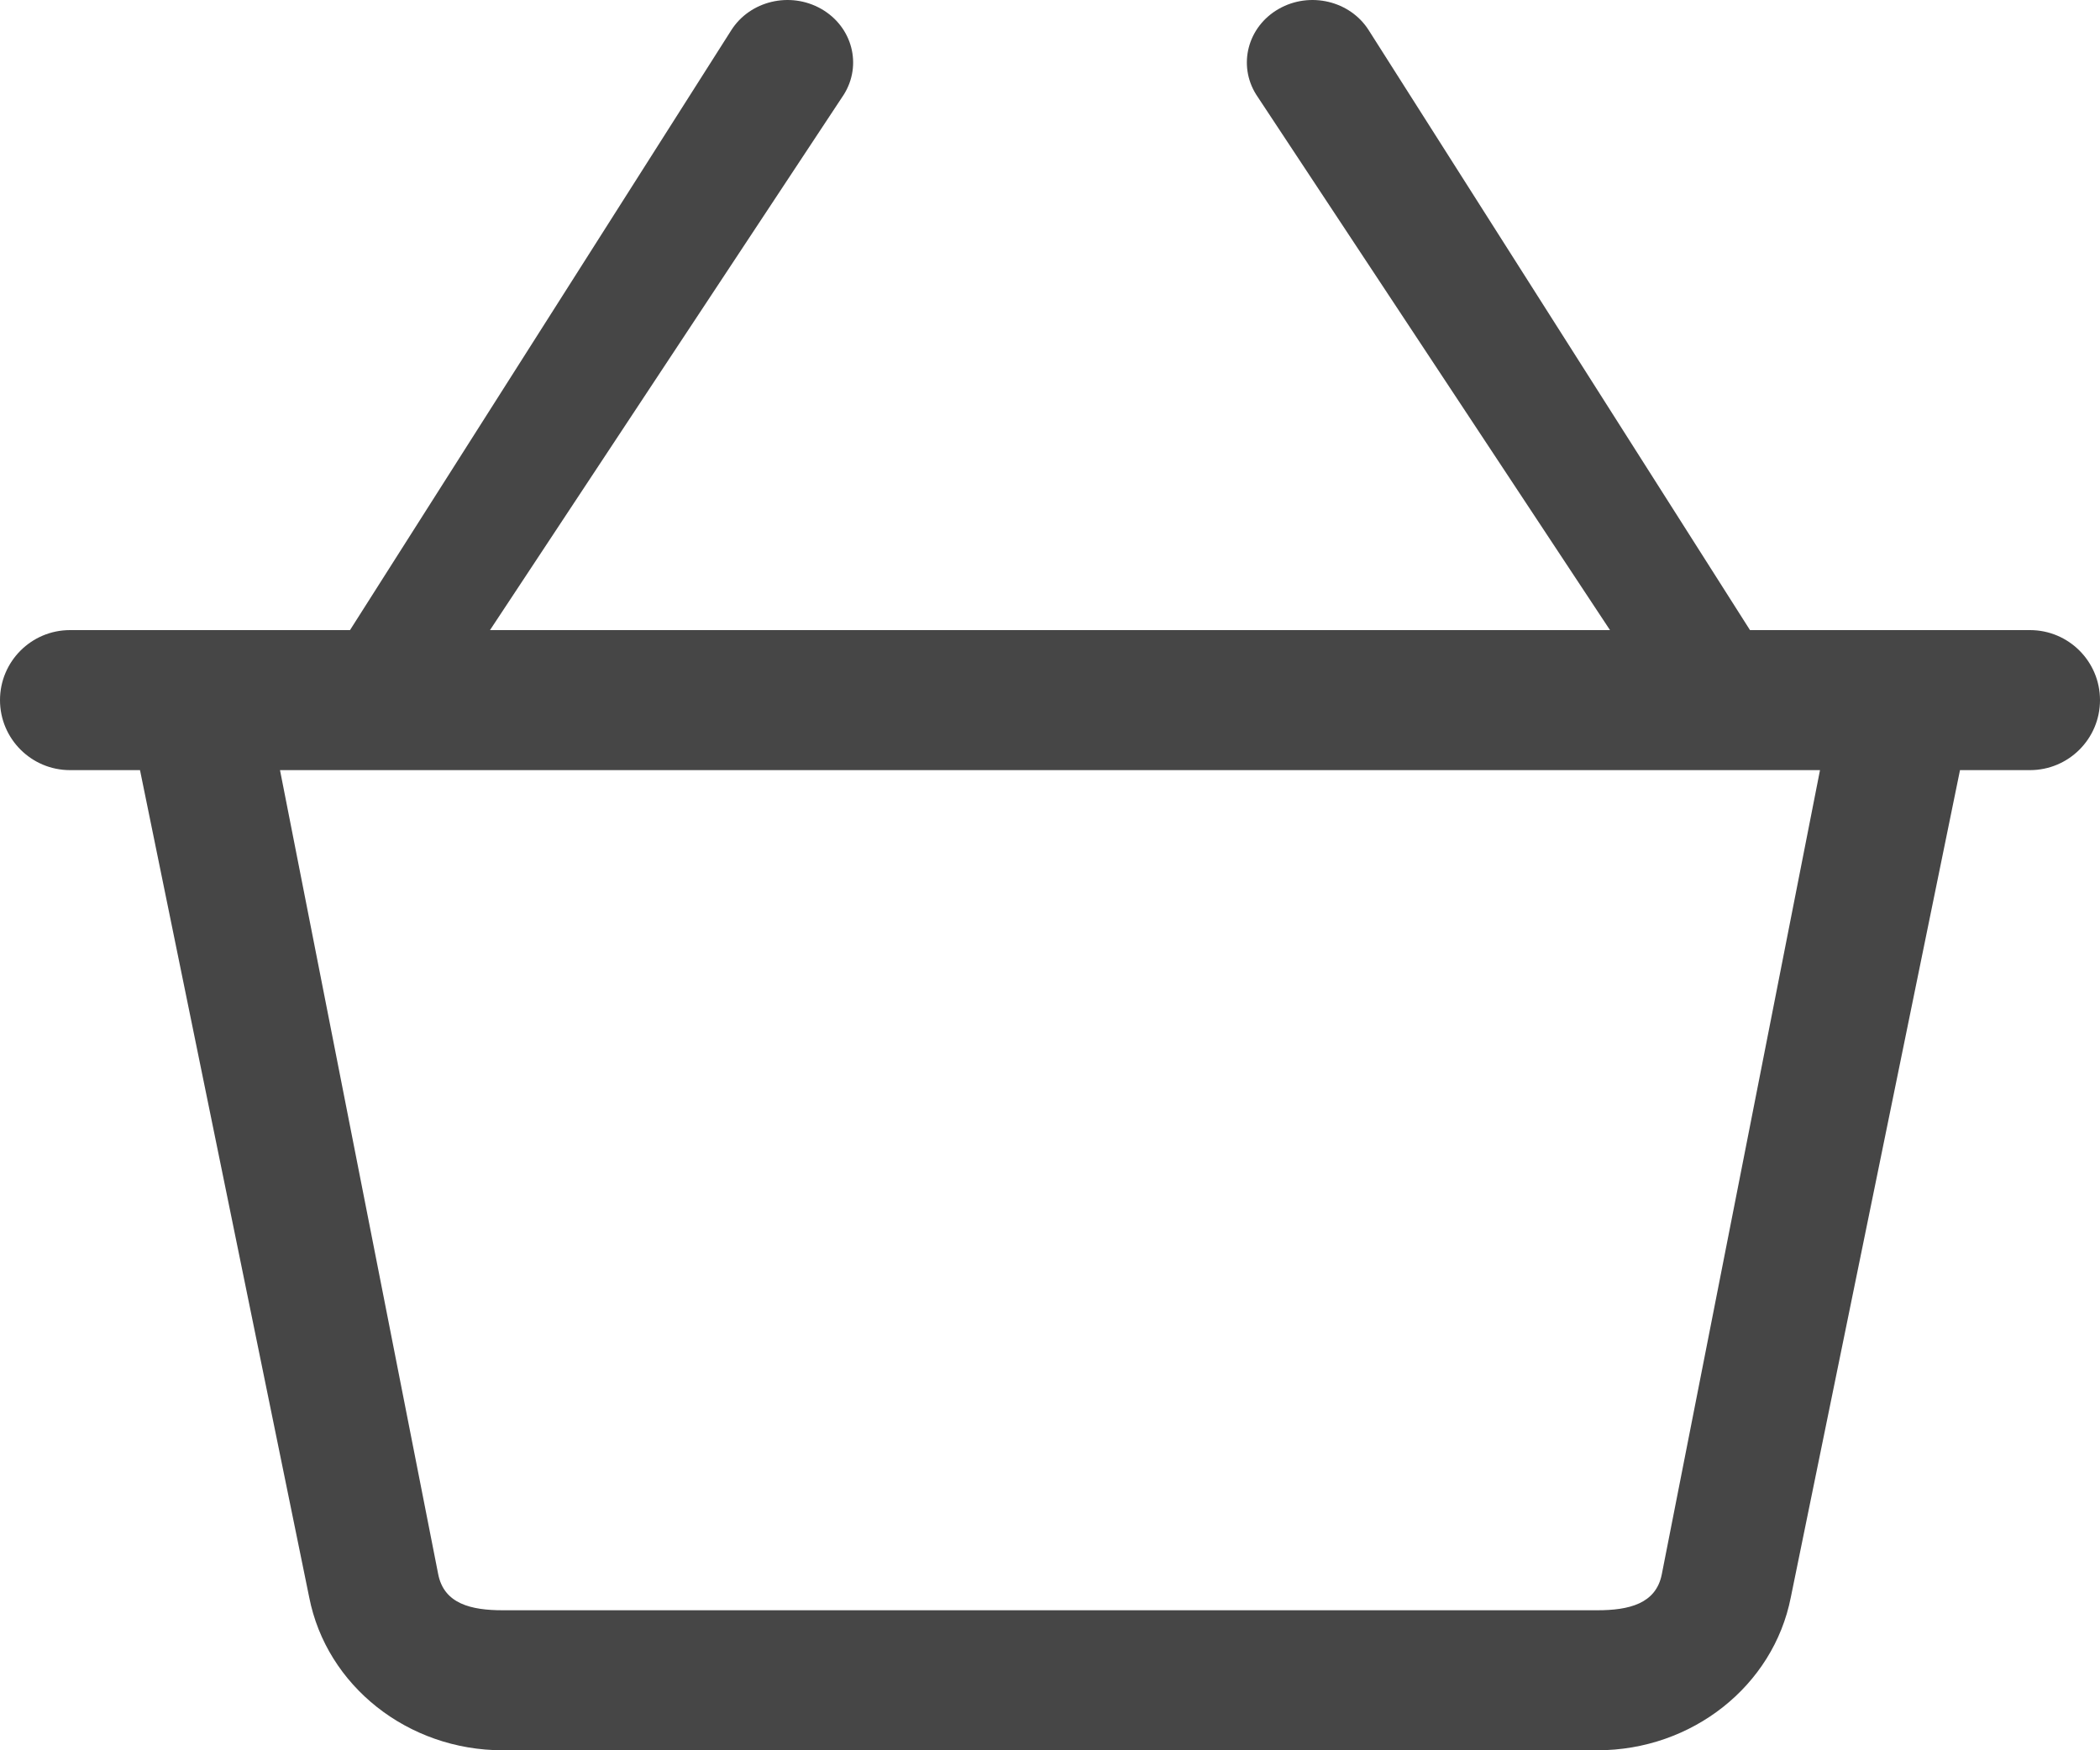 <svg width="30" height="25" viewBox="0 0 30 25" fill="none" xmlns="http://www.w3.org/2000/svg">
<path d="M30 10C30 9.448 29.552 9 29 9H25L19.554 0.433C19.288 0.011 18.712 -0.126 18.268 0.127C17.823 0.381 17.68 0.929 17.946 1.352L23 9H7L12.054 1.352C12.32 0.929 12.177 0.381 11.732 0.127C11.287 -0.126 10.713 0.011 10.446 0.433L5 9H1C0.448 9 0 9.448 0 10C0 10.552 0.448 11 1 11H2L4.417 22.814C4.665 24.081 5.828 25 7.181 25H22.819C24.172 25 25.334 24.081 25.583 22.815L28 11H29C29.552 11 30 10.552 30 10ZM23.74 22.486C23.657 22.908 23.27 23 22.819 23H7.181C6.73 23 6.343 22.908 6.26 22.485L4 11H26L23.74 22.486Z" fill="#464646"/>
</svg>
